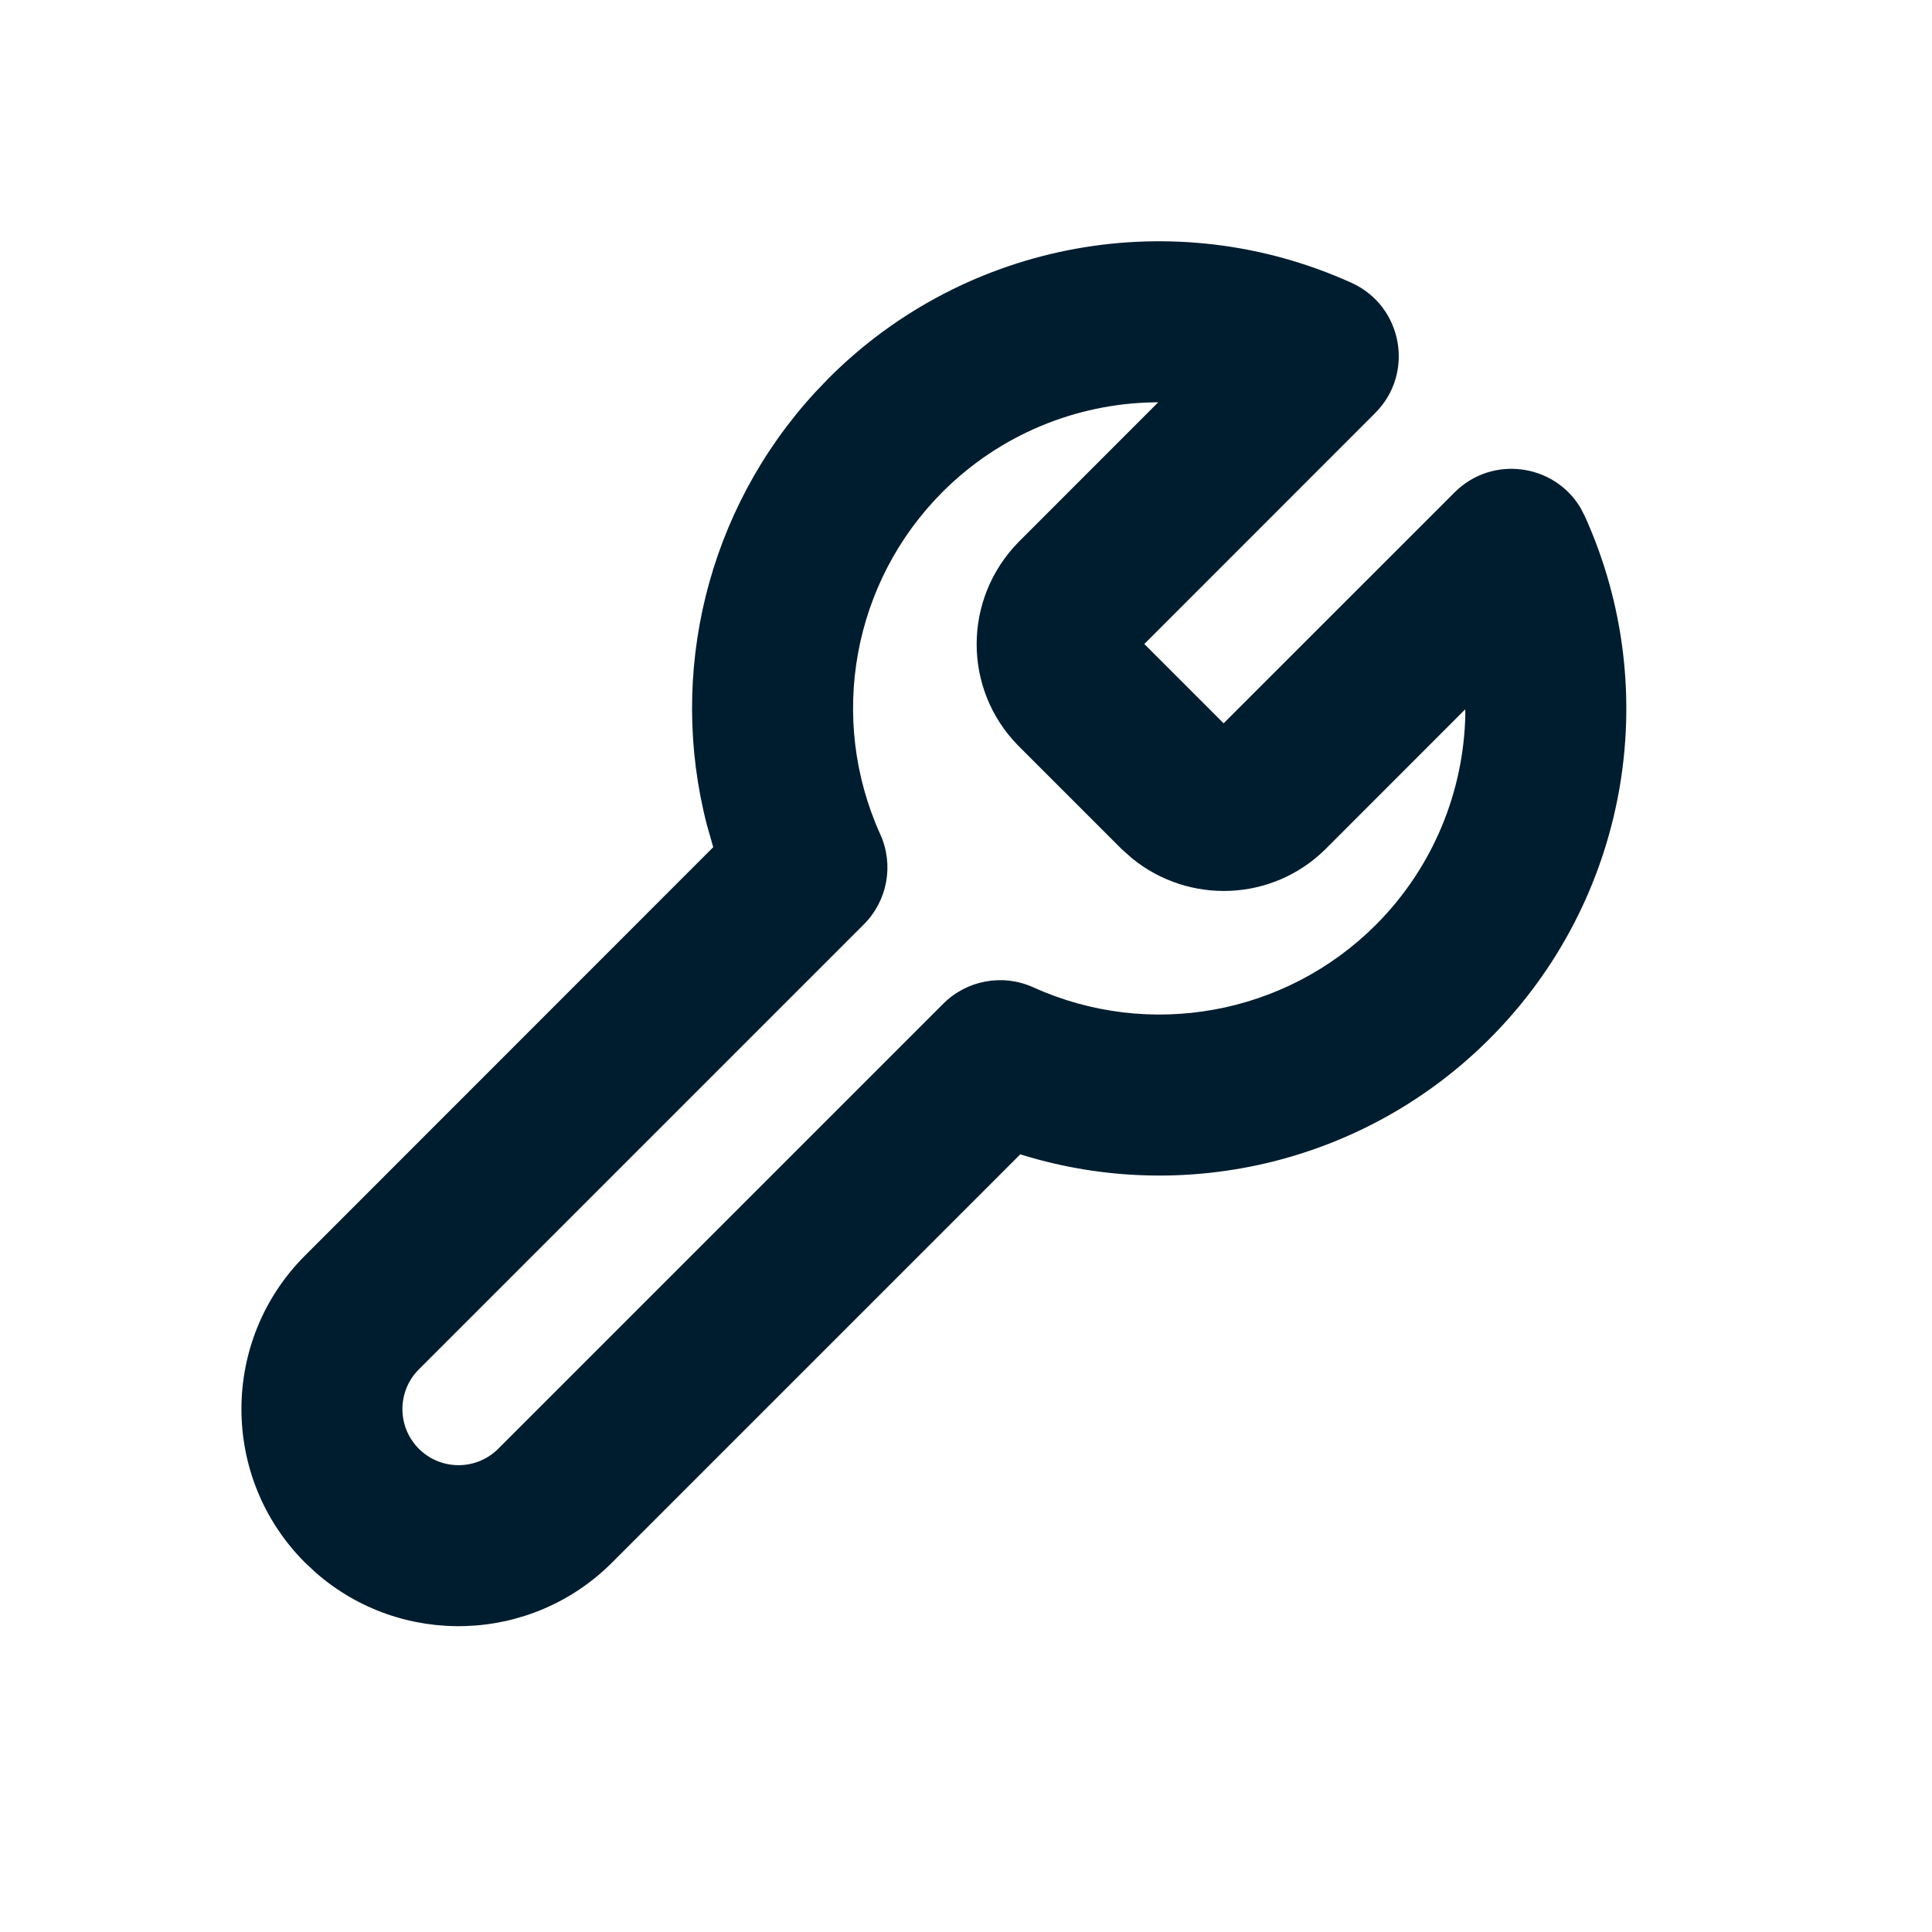       <svg xmlns="http://www.w3.org/2000/svg" width="24" height="24" viewbox="0 0 24 24">        <path fill="#001D2F" fill-rule="evenodd" d="M10.124,4.876 C8.784,6.335 8.293,8.364 8.782,10.25 L8.86,10.524 L3.789,15.597 C2.736,16.65 2.736,18.358 3.789,19.411 L3.924,19.537 C4.983,20.463 6.594,20.42 7.603,19.411 L12.675,14.339 L12.705,14.349 C14.737,14.972 16.974,14.435 18.504,12.904 C20.211,11.197 20.682,8.611 19.687,6.412 L19.631,6.304 C19.302,5.759 18.534,5.652 18.069,6.117 L15.2,8.985 L14.215,8 L17.083,5.131 C17.577,4.637 17.425,3.801 16.788,3.513 C14.589,2.518 12.003,2.989 10.296,4.696 L10.124,4.876 Z M14.331,4.998 L14.387,4.998 L12.653,6.733 C11.96,7.44 11.96,8.56 12.646,9.26 L13.933,10.547 L14.062,10.662 C14.77,11.238 15.801,11.2 16.46,10.554 L18.201,8.812 L18.203,8.869 C18.185,9.833 17.802,10.778 17.09,11.49 C15.972,12.608 14.277,12.917 12.836,12.265 C12.457,12.093 12.011,12.175 11.717,12.469 L6.189,17.997 C5.917,18.269 5.475,18.269 5.203,17.997 C4.931,17.725 4.931,17.283 5.203,17.011 L10.731,11.483 C11.025,11.189 11.107,10.743 10.935,10.364 C10.283,8.923 10.592,7.228 11.71,6.11 C12.422,5.398 13.367,5.015 14.331,4.998 Z"></path>      </svg>    